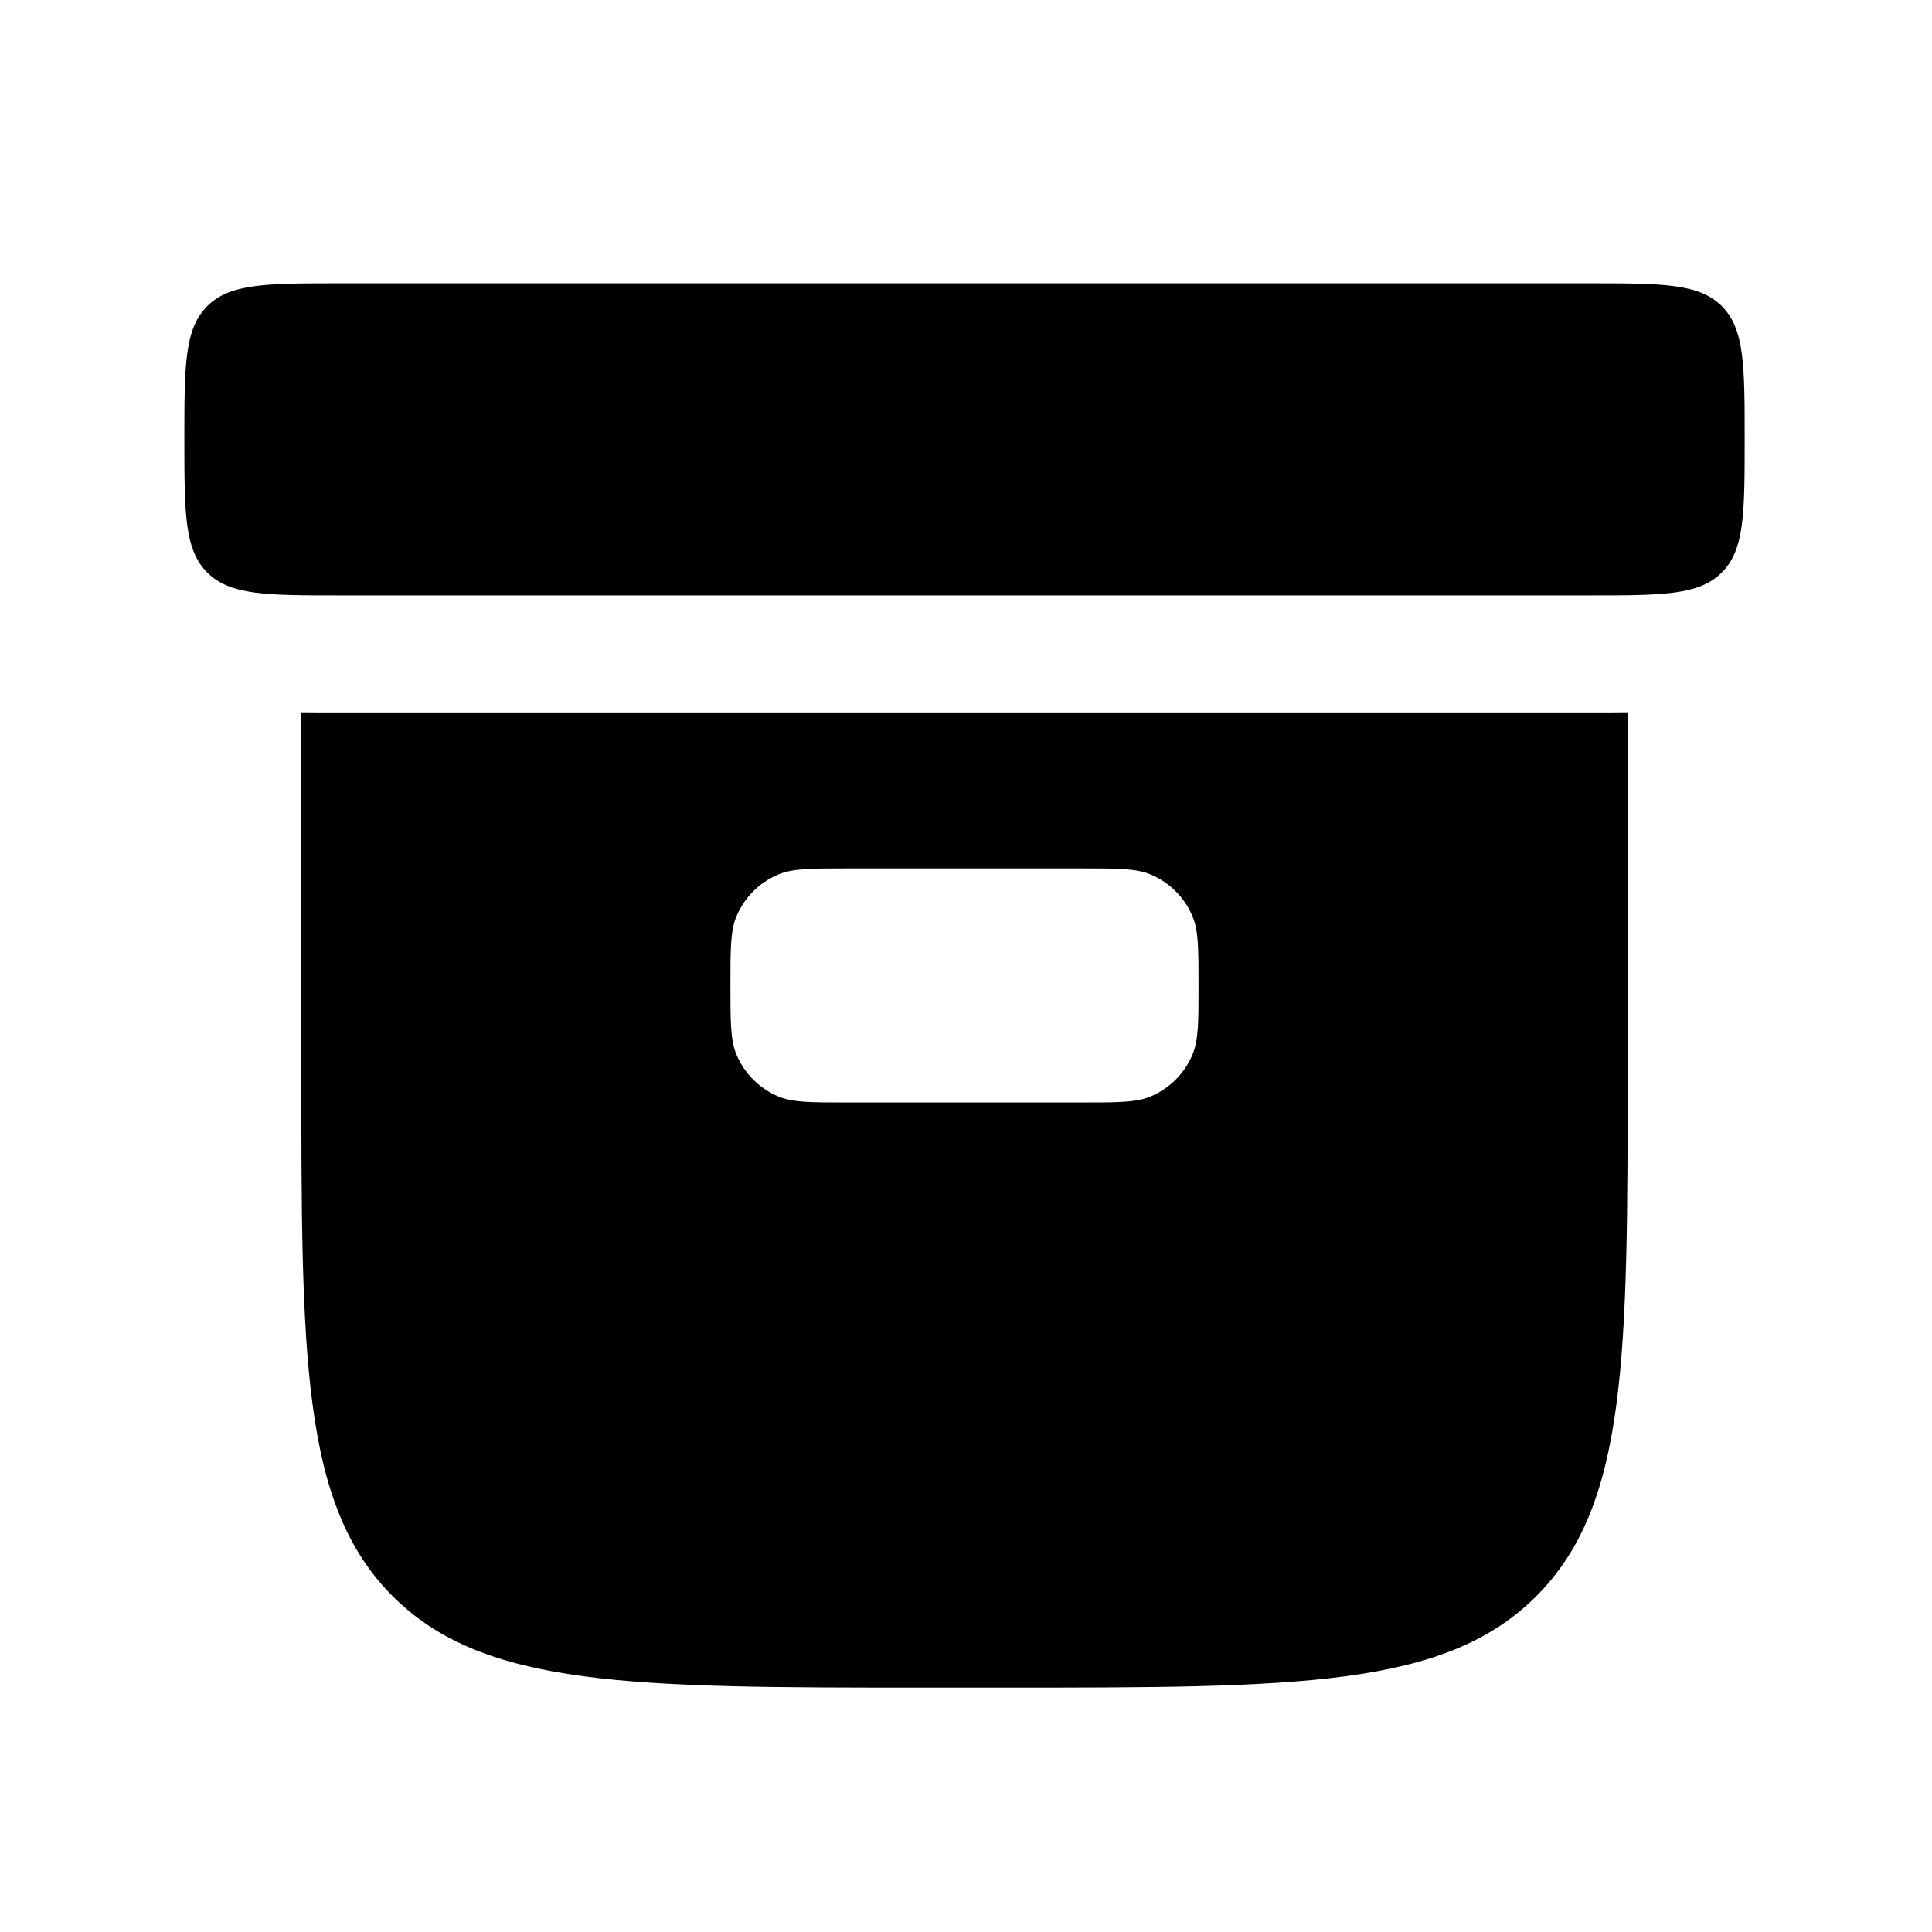 <?xml version="1.0" encoding="UTF-8"?> <svg xmlns="http://www.w3.org/2000/svg" width="28" height="28" viewBox="0 0 28 28" fill="none"><path d="M2.672 6.367C2.672 5.301 2.672 4.768 3.003 4.437C3.334 4.106 3.867 4.106 4.933 4.106H23.024C24.09 4.106 24.623 4.106 24.954 4.437C25.285 4.768 25.285 5.301 25.285 6.367C25.285 7.433 25.285 7.966 24.954 8.297C24.623 8.629 24.09 8.629 23.024 8.629H4.933C3.867 8.629 3.334 8.629 3.003 8.297C2.672 7.966 2.672 7.433 2.672 6.367Z" fill="black"></path><path fill-rule="evenodd" clip-rule="evenodd" d="M23.101 10.325C23.261 10.325 23.425 10.325 23.589 10.323V15.413C23.589 19.677 23.589 21.809 22.264 23.134C20.939 24.458 18.807 24.458 14.543 24.458H13.413C9.149 24.458 7.017 24.458 5.692 23.134C4.367 21.809 4.367 19.677 4.367 15.413V10.323C4.531 10.325 4.695 10.325 4.855 10.325H23.101ZM10.586 14.282C10.586 13.755 10.586 13.492 10.672 13.284C10.787 13.007 11.007 12.787 11.284 12.672C11.492 12.586 11.755 12.586 12.282 12.586H15.674C16.201 12.586 16.464 12.586 16.672 12.672C16.949 12.787 17.169 13.007 17.284 13.284C17.37 13.492 17.37 13.755 17.37 14.282C17.37 14.809 17.37 15.072 17.284 15.28C17.169 15.557 16.949 15.777 16.672 15.892C16.464 15.978 16.201 15.978 15.674 15.978H12.282C11.755 15.978 11.492 15.978 11.284 15.892C11.007 15.777 10.787 15.557 10.672 15.28C10.586 15.072 10.586 14.809 10.586 14.282Z" fill="black"></path></svg> 